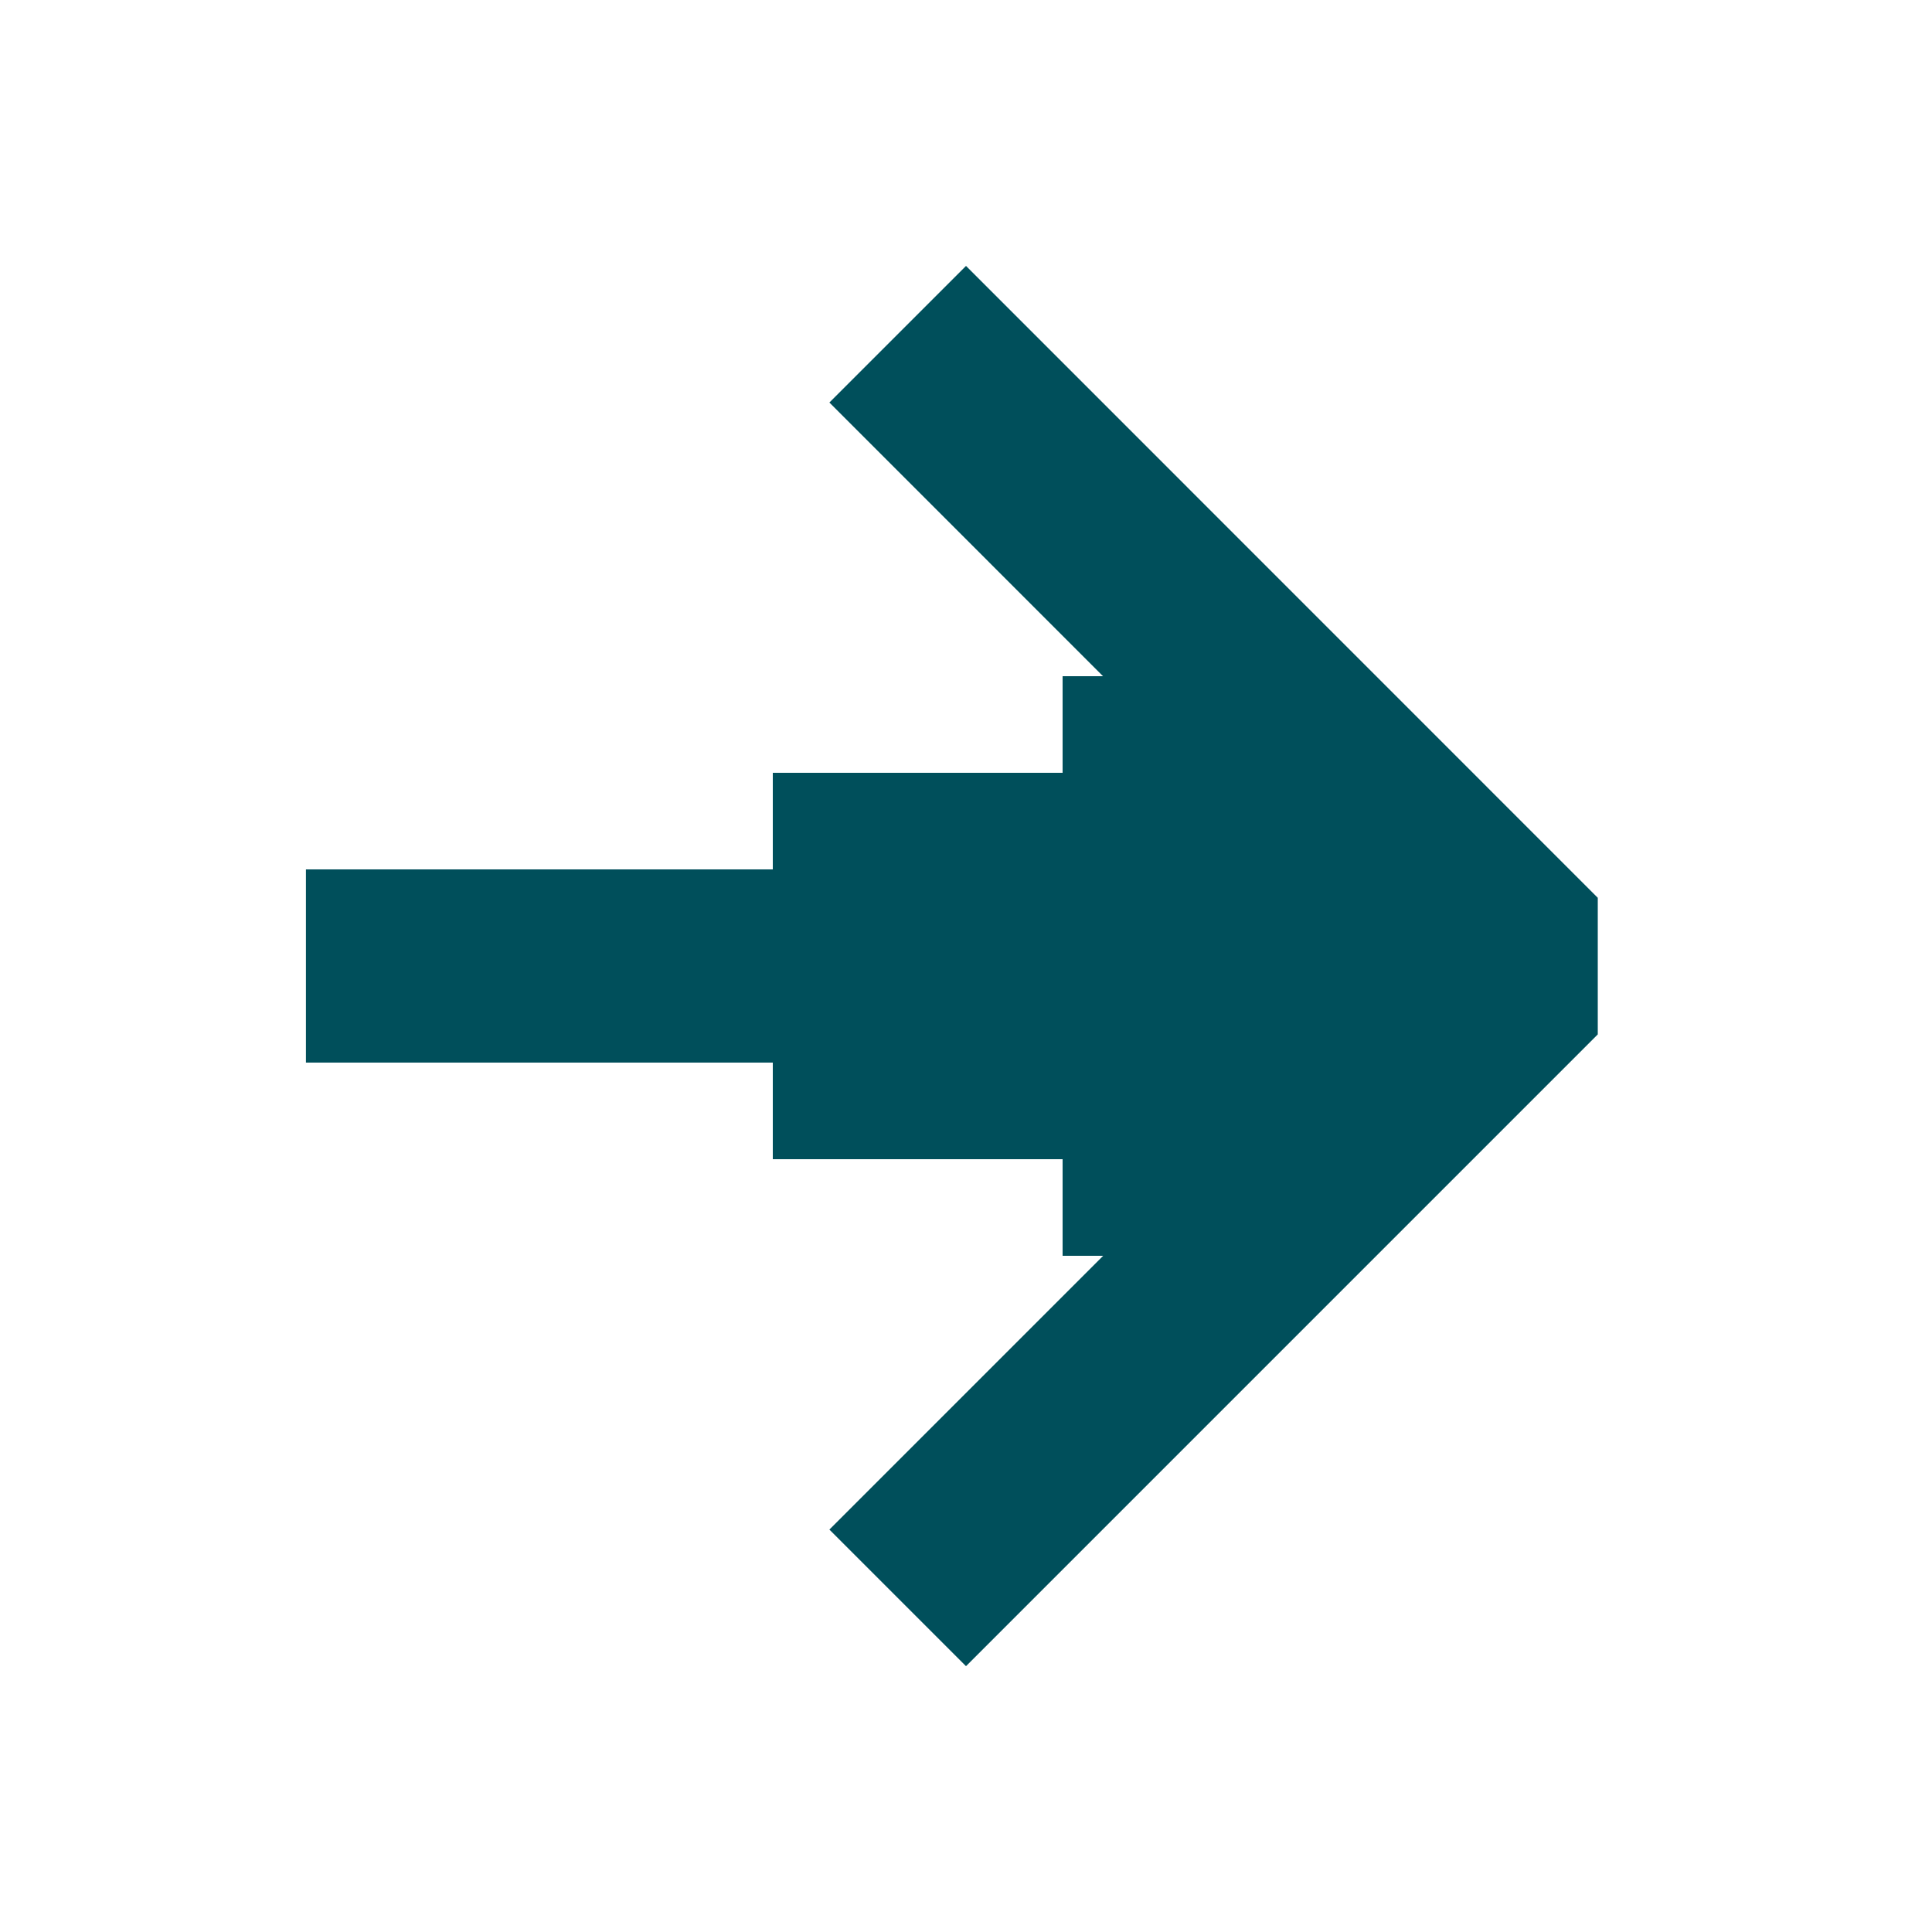 <svg width="20" height="20" viewBox="0 0 20 20" fill="none" xmlns="http://www.w3.org/2000/svg">
<path d="M4.167 10L14.5 10" stroke="#004F5B" stroke-width="2" stroke-linecap="square" stroke-linejoin="bevel"/>
<path d="M10 4.167L15.833 10.001L10 15.834" stroke="#004F5B" stroke-width="2" stroke-linecap="square" stroke-linejoin="bevel"/>
<rect x="11" y="13" width="2" height="3" transform="rotate(-90 11 13)" fill="#004F5B"/>
<rect x="11" y="9" width="2" height="3" transform="rotate(-90 11 9)" fill="#004F5B"/>
<rect x="8" y="12" width="4" height="3" transform="rotate(-90 8 12)" fill="#004F5B"/>
</svg>
